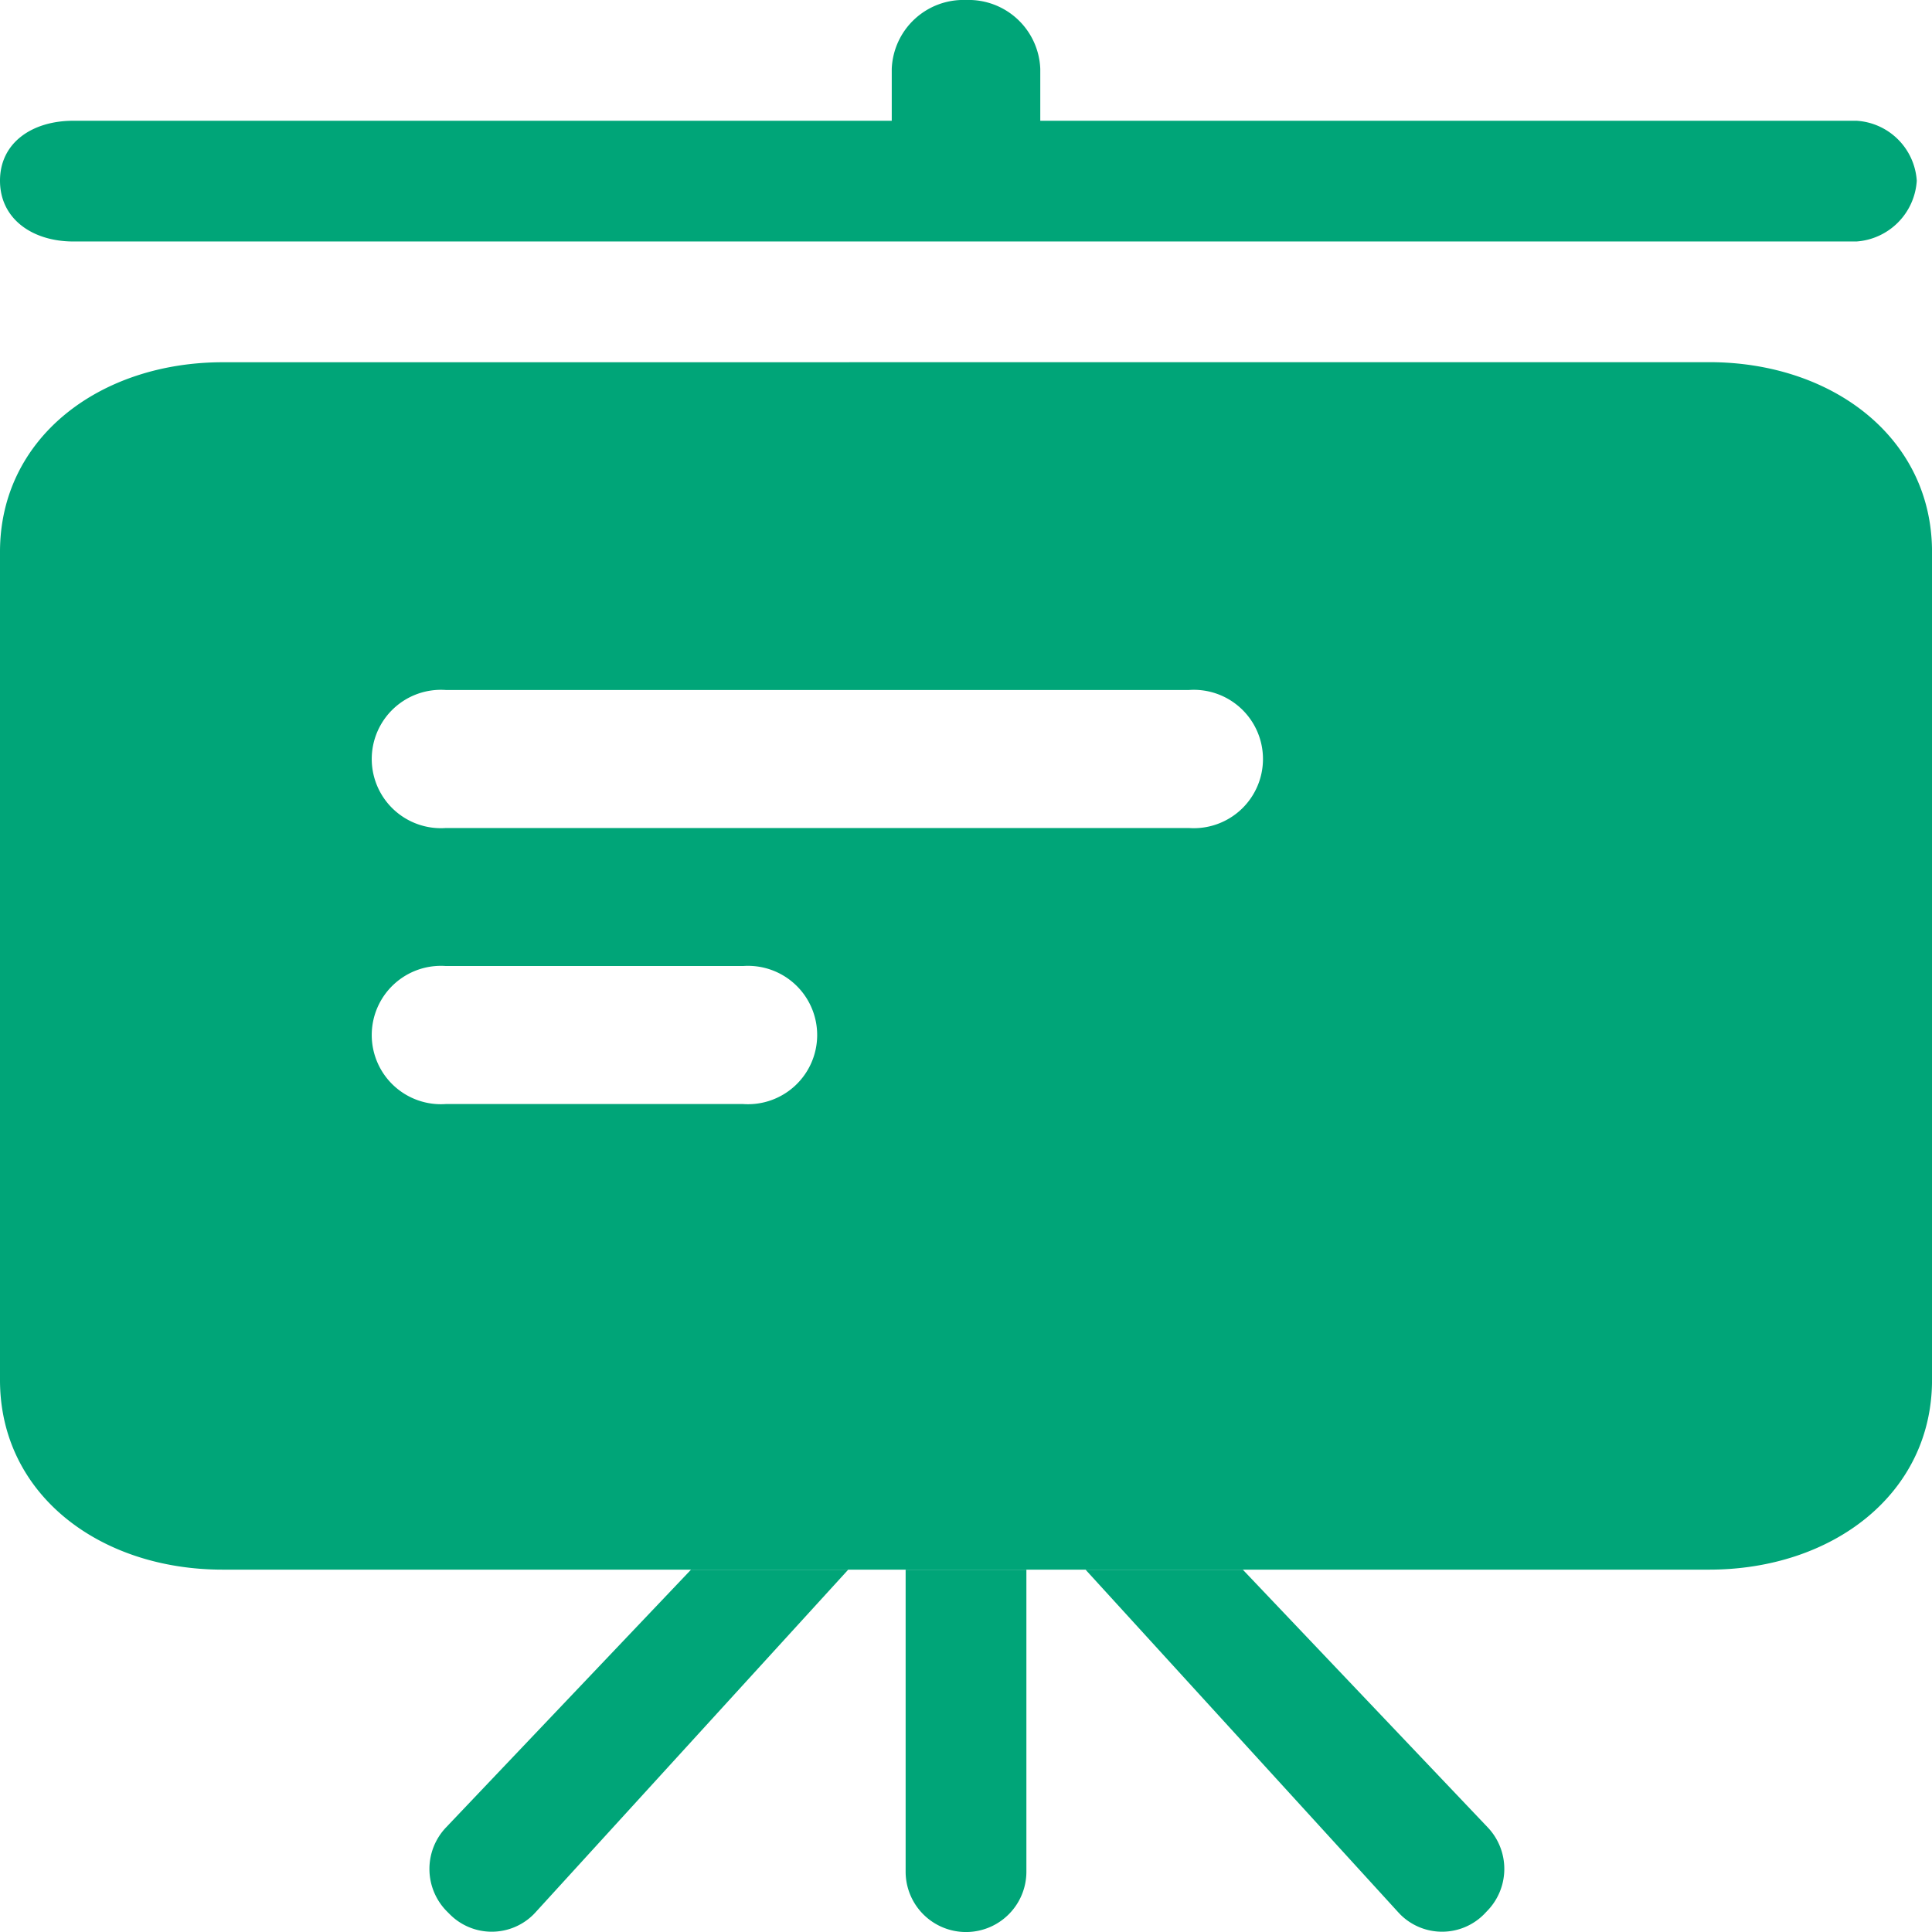 <svg xmlns="http://www.w3.org/2000/svg" width="67.355" height="67.355" viewBox="0 0 67.355 67.355">
  <defs>
    <style>
      .cls-1 {
        fill: #00a578;
      }
    </style>
  </defs>
  <path id="培训项目2" class="cls-1" d="M35.783,54.726V65.251a2.1,2.1,0,1,1-4.21,0V54.726Zm-11.695,0h5.481L18.67,66.669l-.072.076a2.063,2.063,0,0,1-2.922-.013l-.093-.093a2.1,2.1,0,0,1-.029-2.934Zm13.762,0h5.481l8.533,8.979a2.1,2.1,0,0,1-.034,2.934l-.088.093a2.063,2.063,0,0,1-2.922.013l-.072-.076-10.9-11.943Zm21.735-42.1c4.294,0,7.771,2.631,7.771,6.613v28.87c0,3.982-3.481,6.613-7.771,6.613H7.771C3.477,54.726,0,52.1,0,48.113V19.238c0-3.978,3.481-6.609,7.771-6.609ZM25.907,33.678H15.542a2.412,2.412,0,1,0,0,4.812H25.907a2.412,2.412,0,1,0,0-4.812Zm15.542-9.623H15.542a2.412,2.412,0,1,0,0,4.812H41.449a2.412,2.412,0,1,0,0-4.812ZM33.678,0a2.5,2.5,0,0,1,2.589,2.4V4.21H64.724a2.241,2.241,0,0,1,2.1,2.092,2.266,2.266,0,0,1-2.1,2.117H2.56C1.124,8.419,0,7.628,0,6.3S1.124,4.21,2.555,4.21H31.089V2.4A2.5,2.5,0,0,1,33.678,0Z"/>
</svg>
